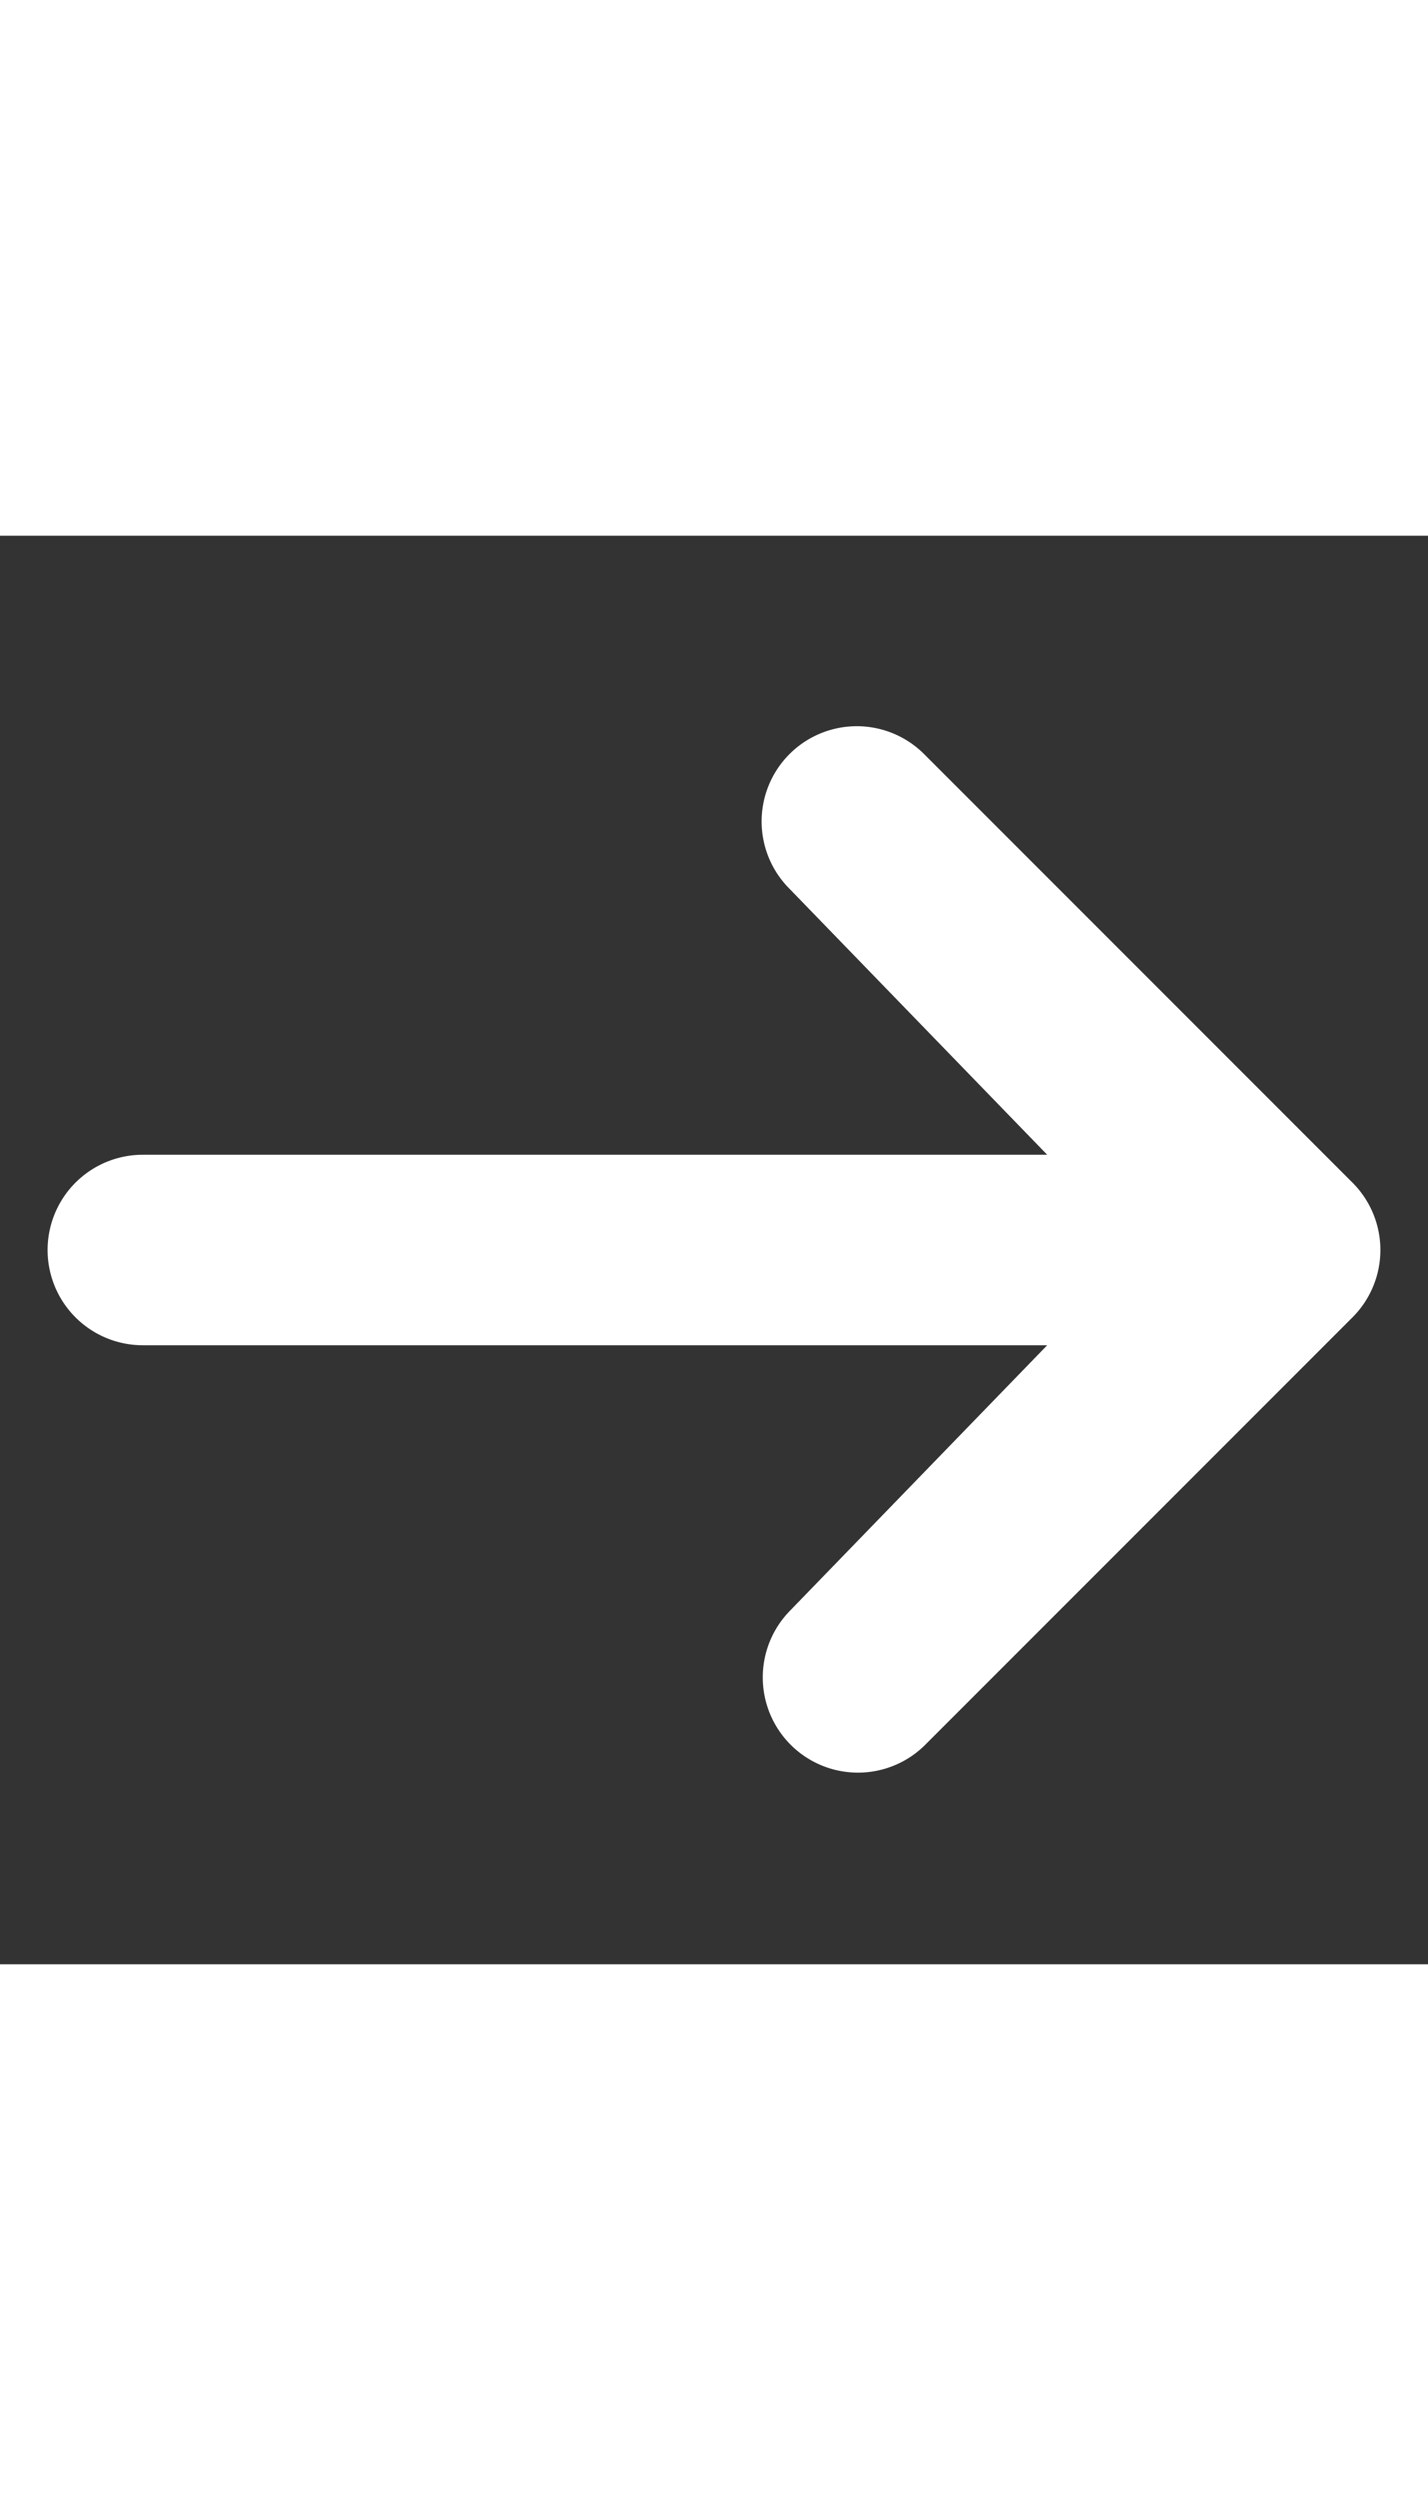                                     <svg
                                        xmlns="http://www.w3.org/2000/svg"
                                        width="24"
                                        height="42"
                                        viewBox="0 0 15 15"
                                    >
                                        <rect x="0" y="0" width="15" height="15" fill="#333333" stroke="none"/>
                                        <path
                                            fill="#ffffff"
                                            d="M8.293 2.293a1 1 0 0 1 1.414 0l4.5 4.5a1 1 0 0 1 0 1.414l-4.5 4.5a1 1 0 0 1-1.414-1.414L11 8.5H1.5a1 1 0 0 1 0-2H11L8.293 3.707a1 1 0 0 1 0-1.414Z"
                                        />
                                    </svg>
